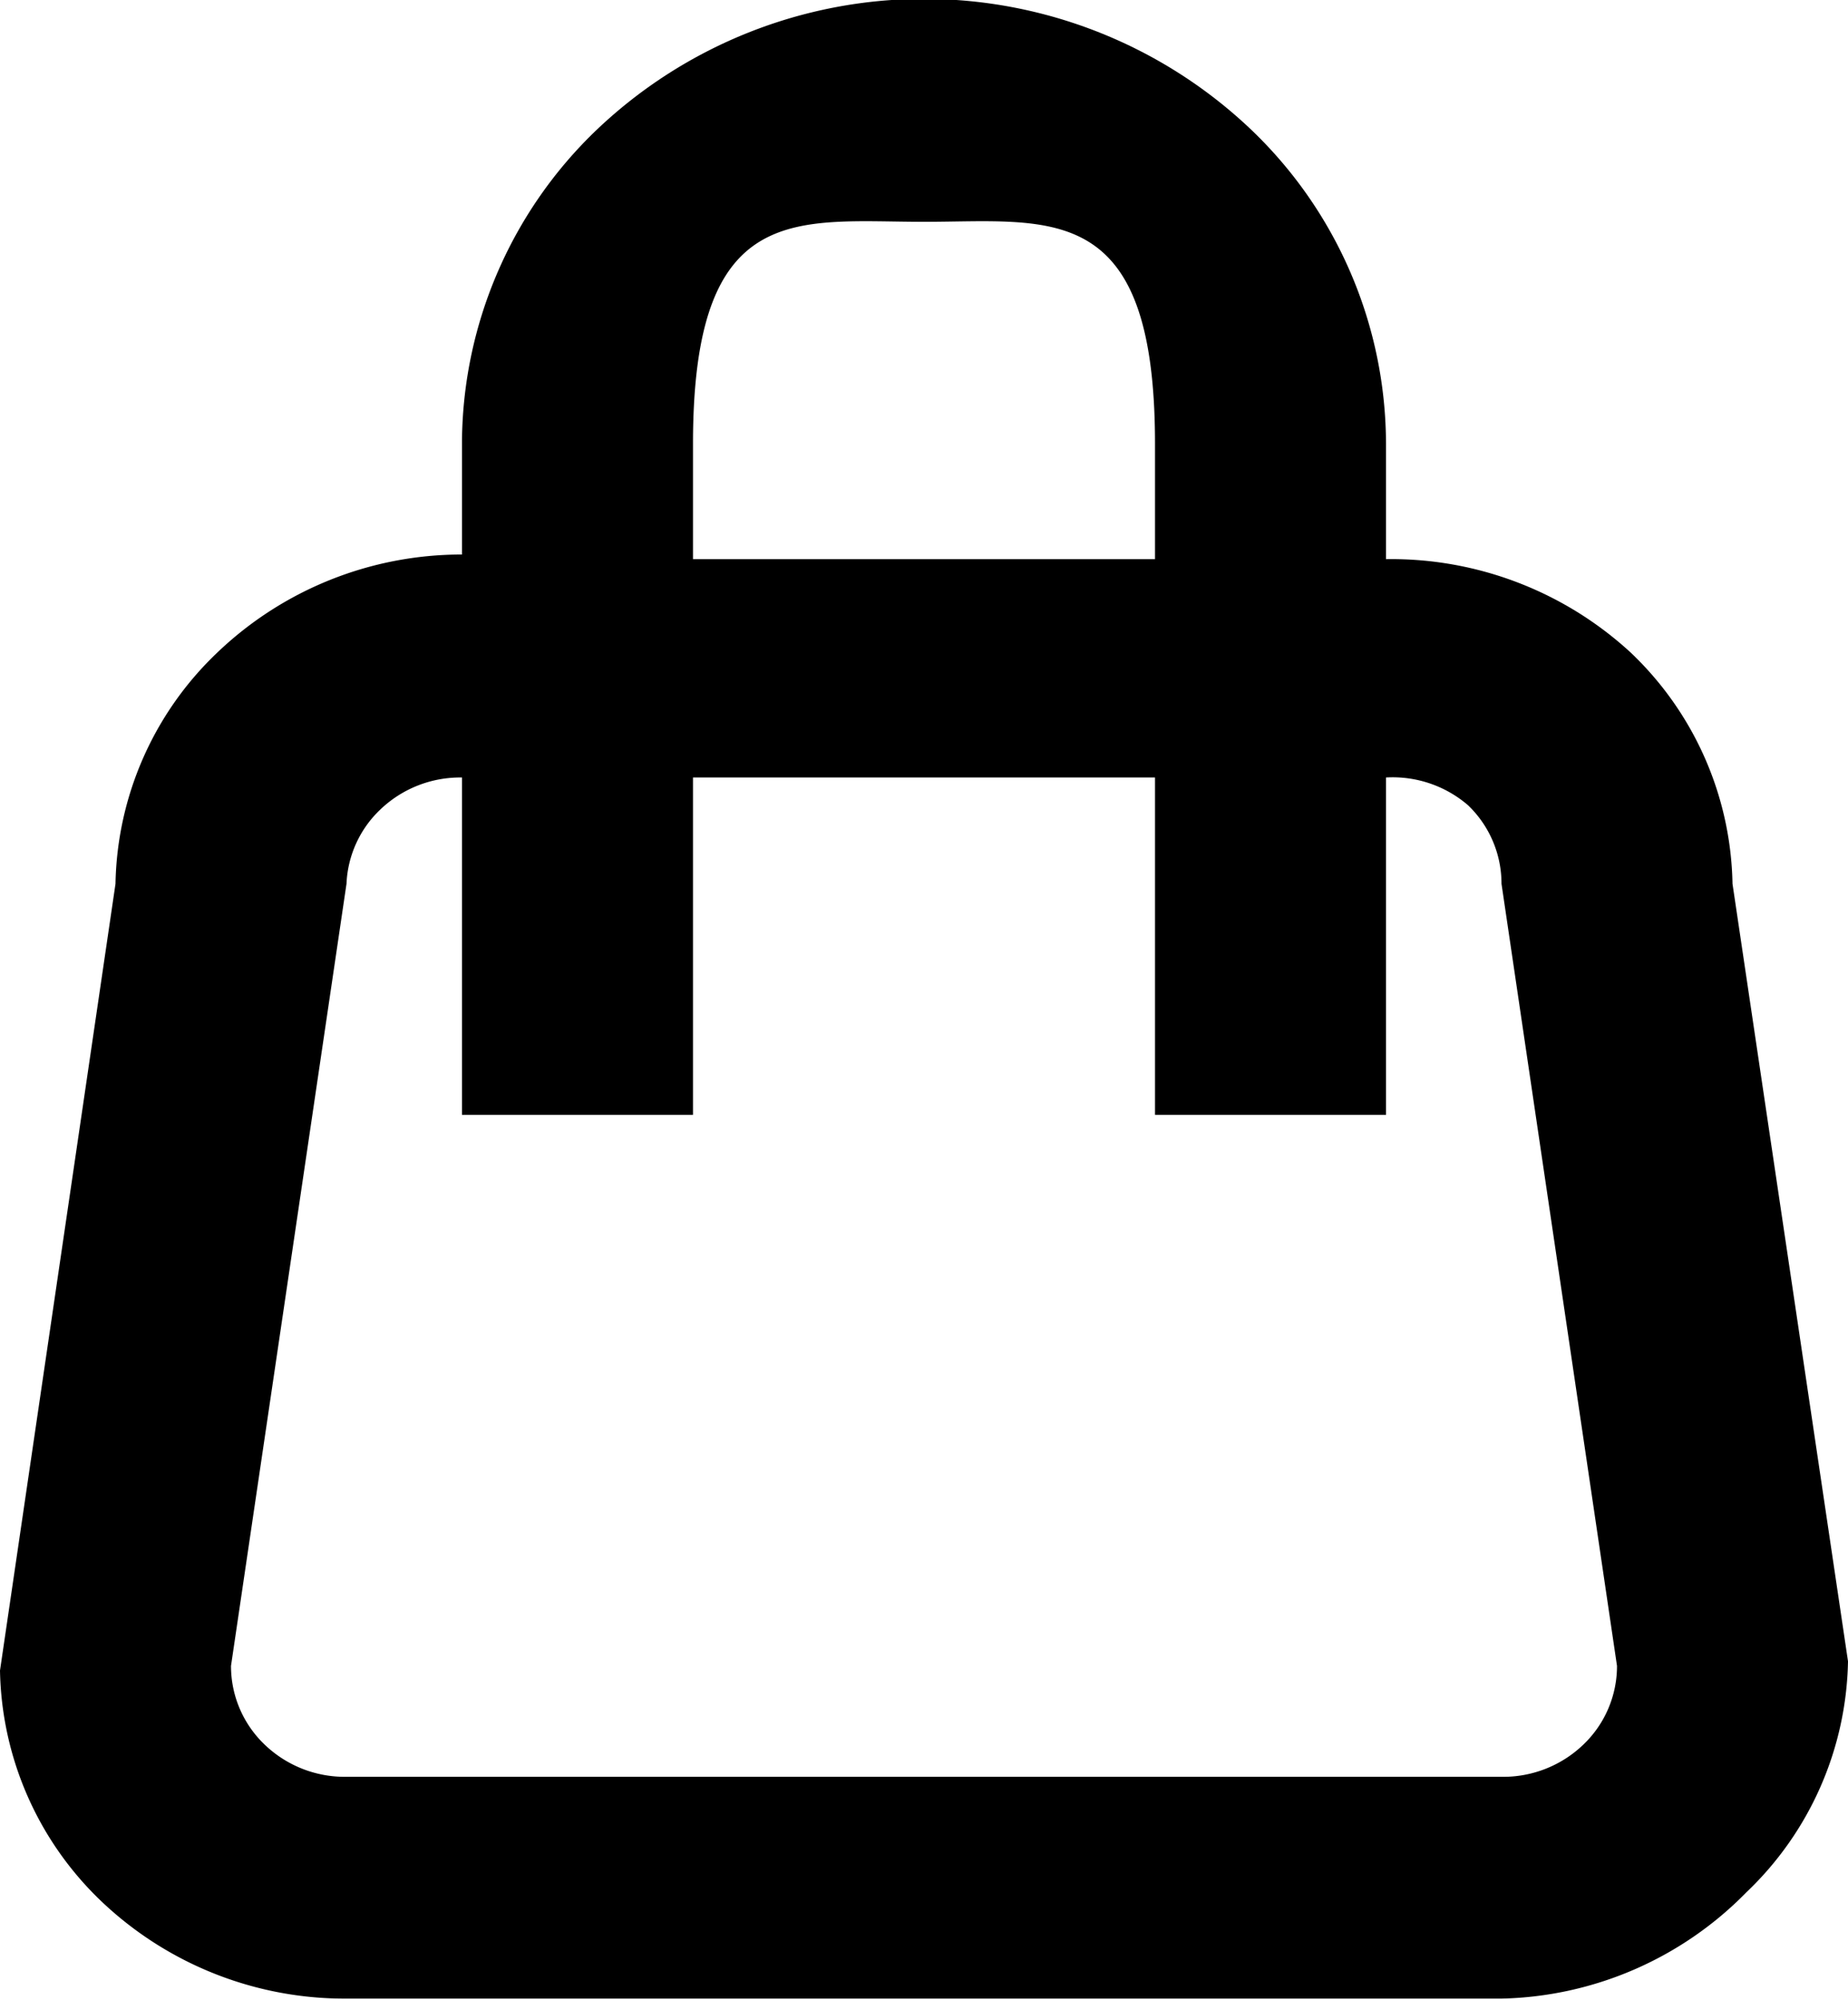 <svg id="Camada_1" data-name="Camada 1" xmlns="http://www.w3.org/2000/svg" viewBox="0 0 16 17.31"><title>shopping-cart-icon</title><g id="Shopping_Cart" data-name="Shopping Cart"><g id="Shopping_Cart-2" data-name="Shopping Cart"><path id="path2_fill" data-name="path2 fill" d="M13,17.65H3a3.06,3.06,0,0,1-2.12-.84,2.83,2.83,0,0,1-.88-2L1,8a2.83,2.83,0,0,1,.88-2A3.06,3.06,0,0,1,4,5.15v-1A3.77,3.77,0,0,1,5.17,1.47a4.11,4.11,0,0,1,5.66,0A3.77,3.77,0,0,1,12,4.19v1A3.06,3.06,0,0,1,14.12,6,2.83,2.83,0,0,1,15,8l1,6.73a2.83,2.83,0,0,1-.88,2A3.06,3.06,0,0,1,13,17.65ZM10,4.19c0-2.12-.9-1.92-2-1.92s-2-.2-2,1.92v1h4ZM13,8a.94.94,0,0,0-.29-.68A1,1,0,0,0,12,7.08V10H10V7.08H6V10H4V7.08a1,1,0,0,0-.71.28A.94.94,0,0,0,3,8L2,14.77a.94.94,0,0,0,.29.68,1,1,0,0,0,.71.28H13a1,1,0,0,0,.71-.28.94.94,0,0,0,.29-.68Z" transform="translate(0 -0.35)"/></g></g></svg>